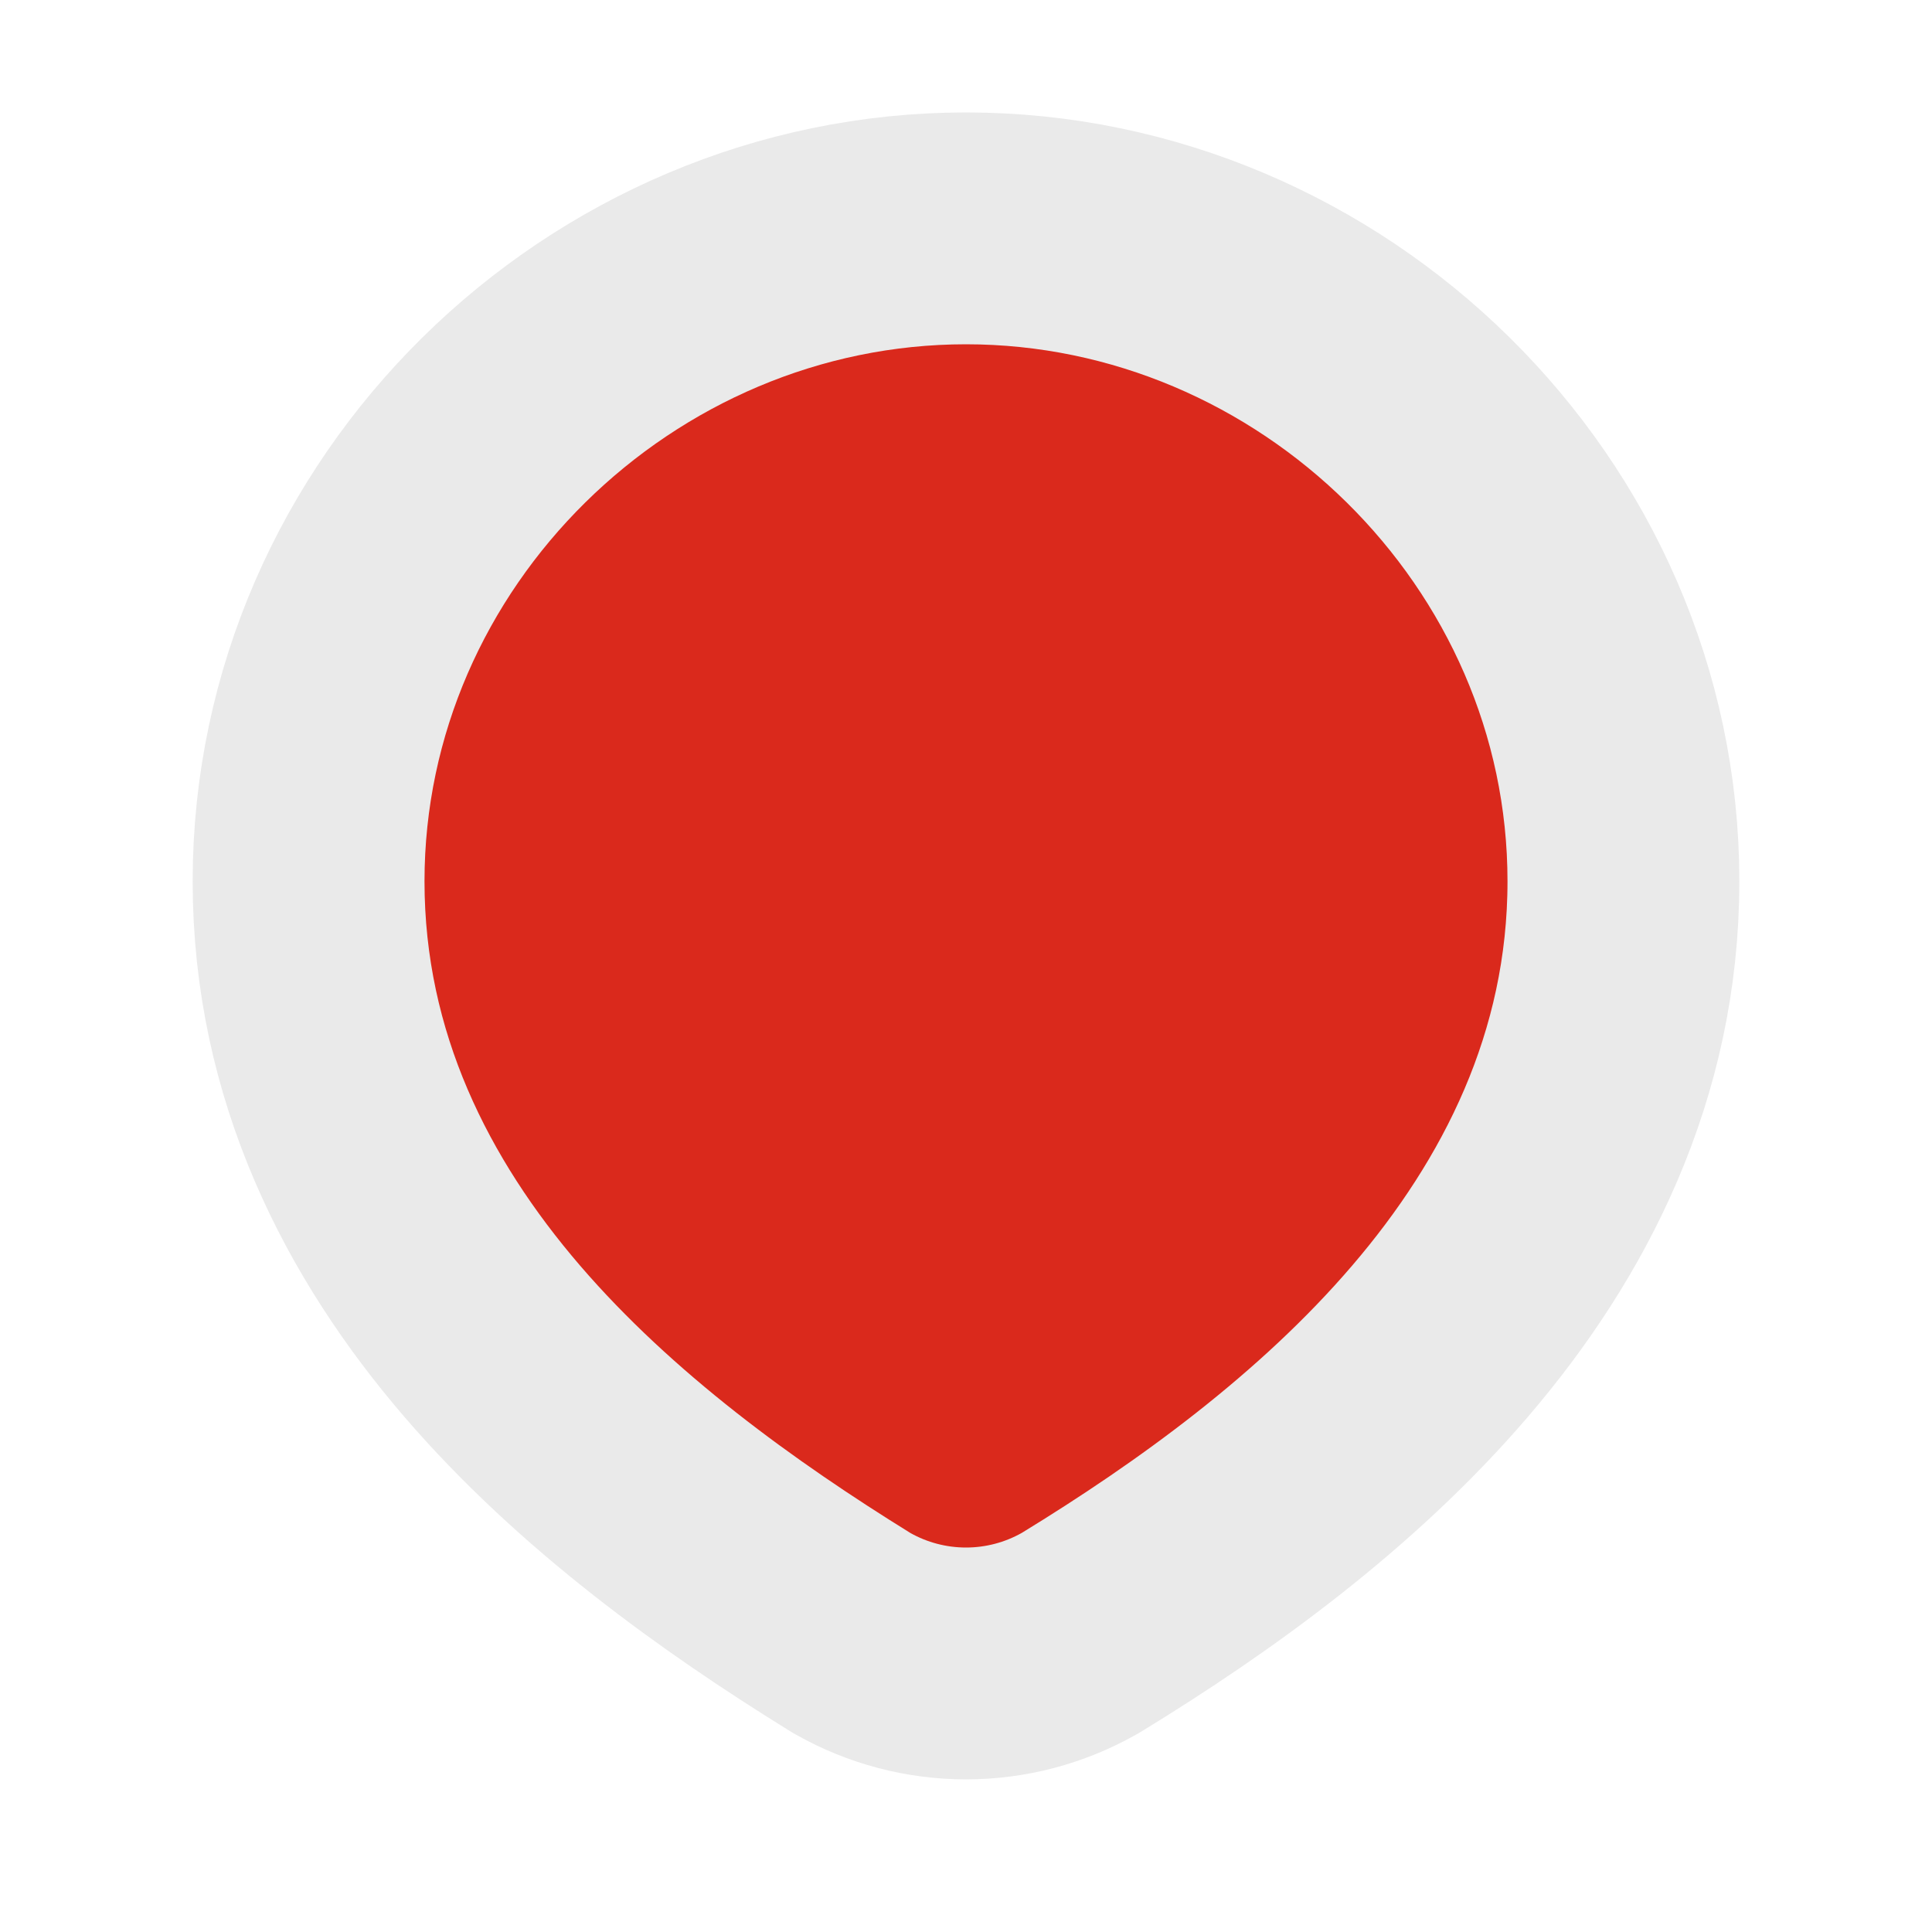 <svg width="25" height="25" viewBox="0 0 25 25" fill="none" xmlns="http://www.w3.org/2000/svg">
<path d="M10.989 21.111L11.015 21.127L11.041 21.142C11.486 21.393 11.989 21.525 12.5 21.525C13.011 21.525 13.514 21.393 13.959 21.142L13.982 21.129L14.005 21.115C15.571 20.157 17.294 18.92 18.635 17.354C19.989 15.774 21.007 13.795 21.007 11.404C21.007 6.748 17.102 2.955 12.5 2.955C7.898 2.955 3.993 6.748 3.993 11.404C3.993 13.802 5.013 15.778 6.369 17.355C7.711 18.915 9.432 20.147 10.989 21.111Z" fill="#DA291C" stroke="#EAEAEA" stroke-width="3"/>
</svg>

